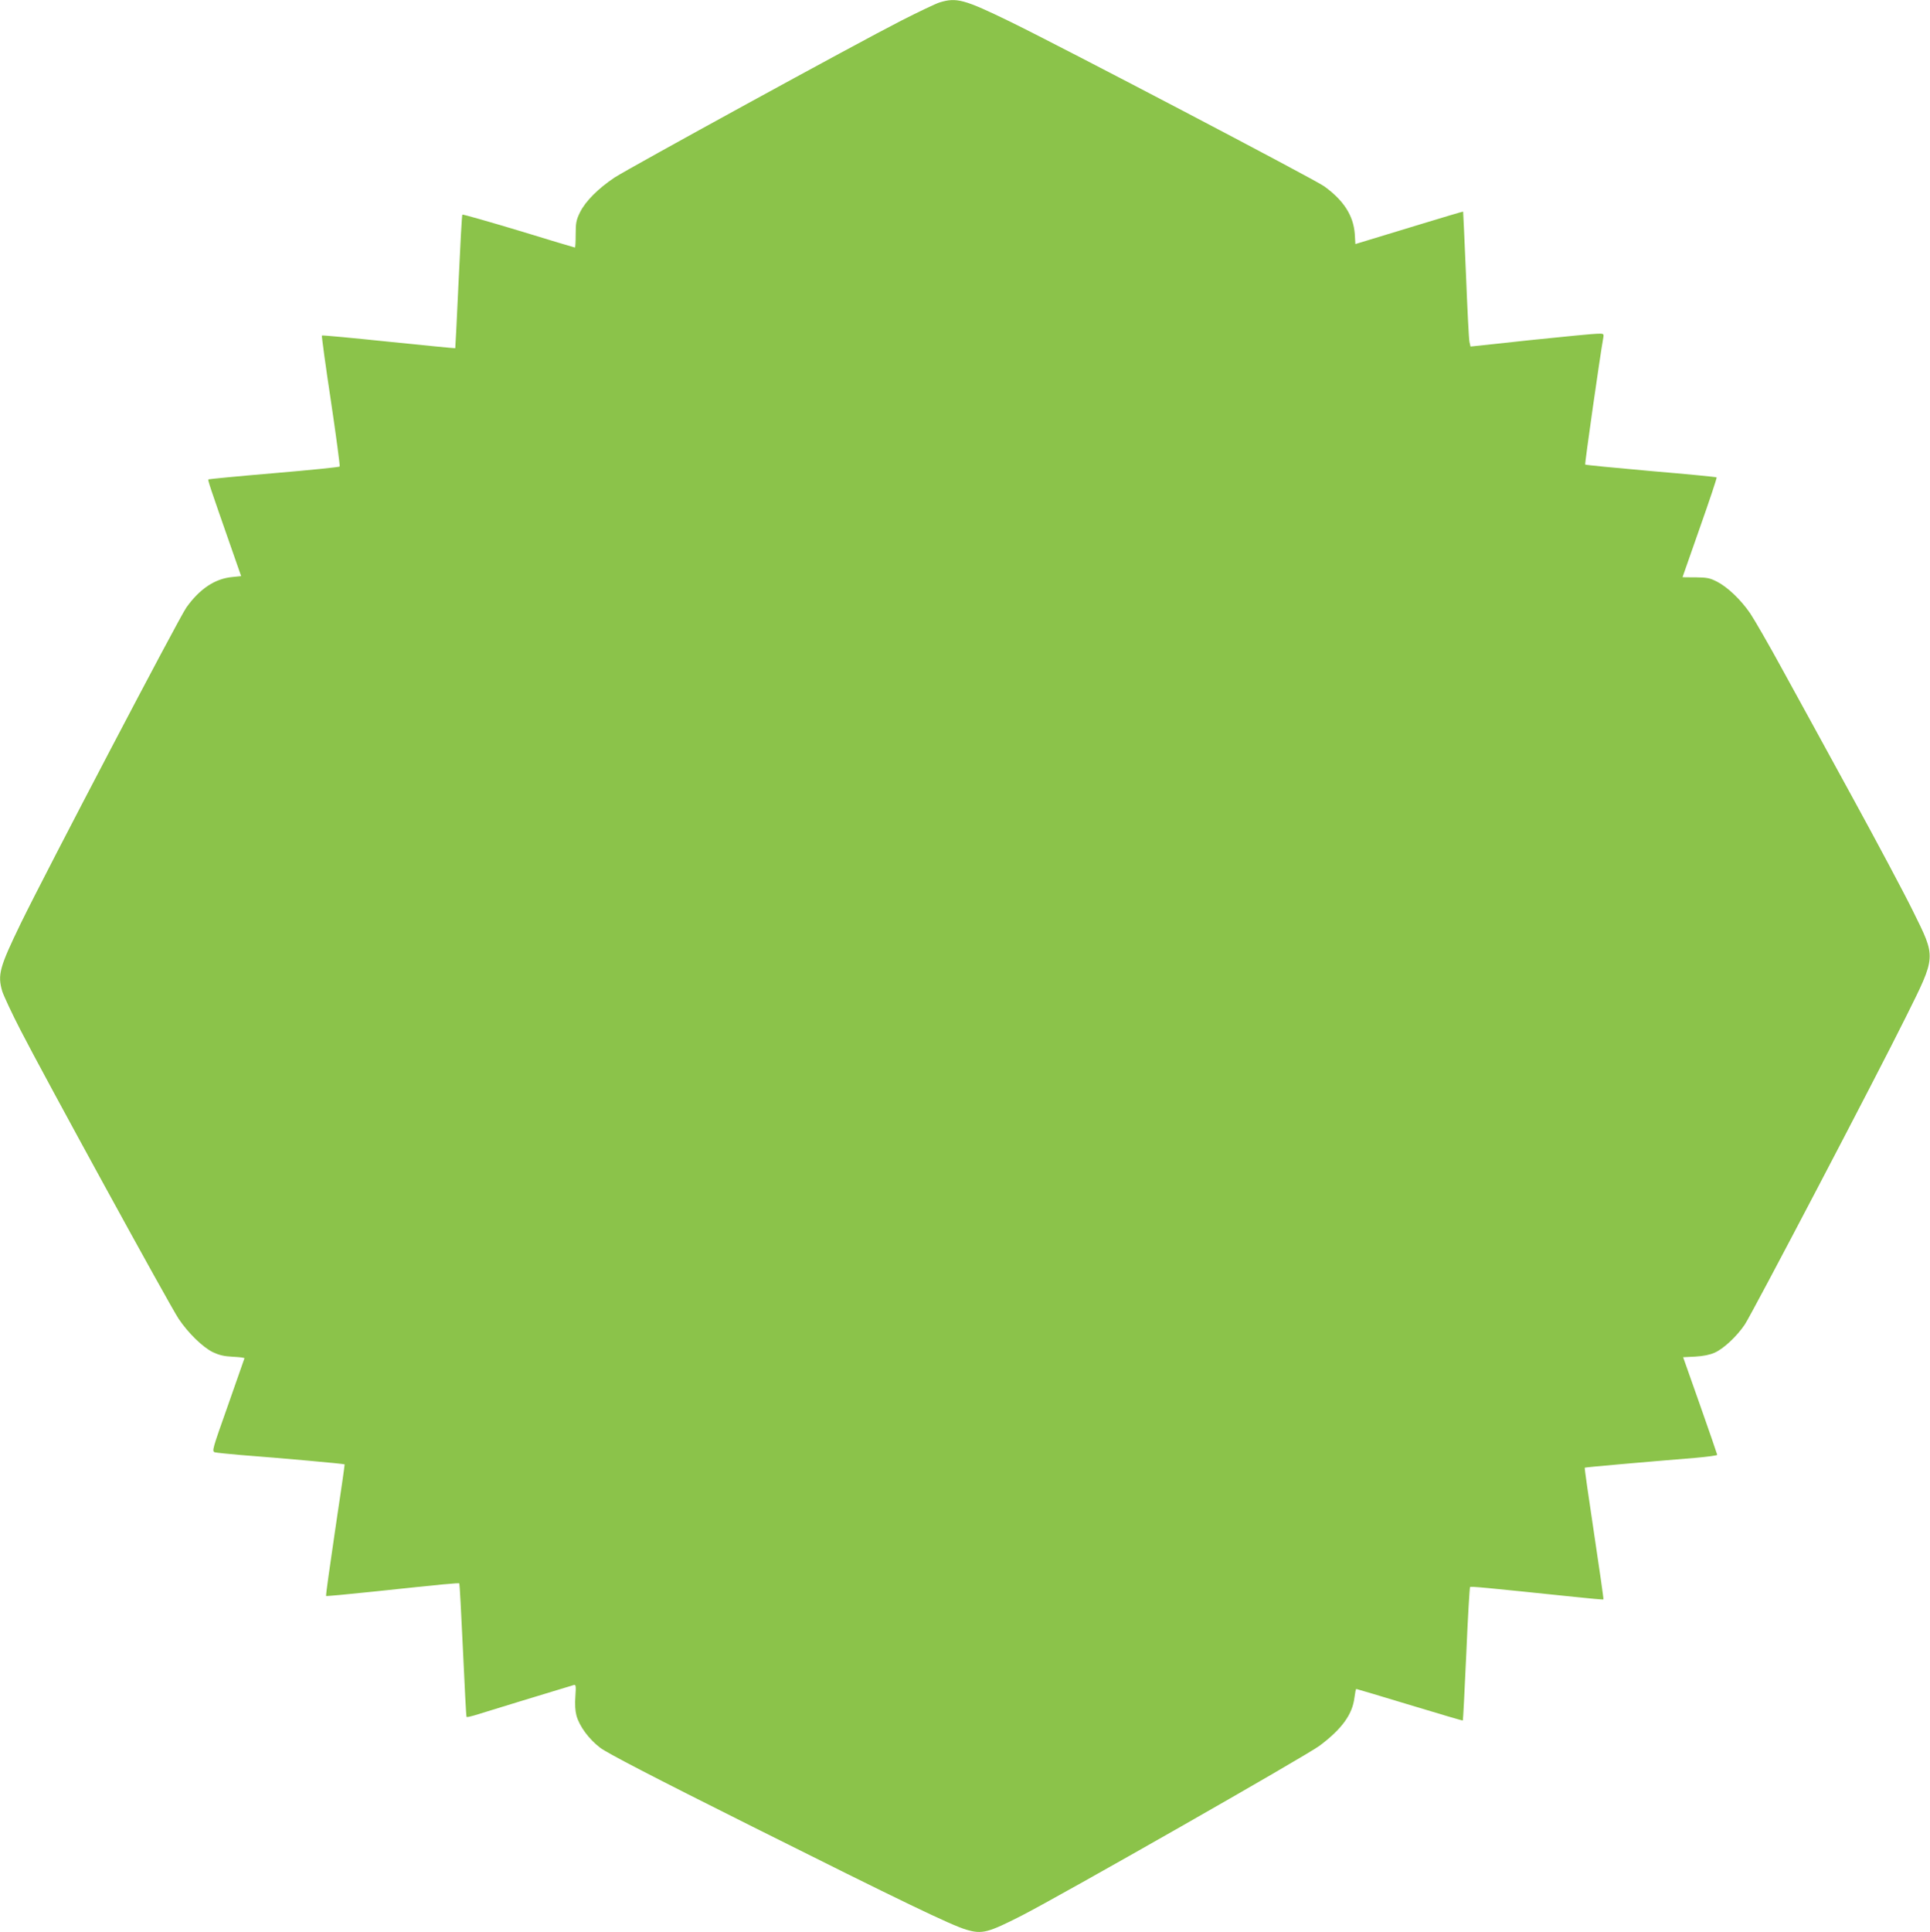 <?xml version="1.0" standalone="no"?>
<!DOCTYPE svg PUBLIC "-//W3C//DTD SVG 20010904//EN"
 "http://www.w3.org/TR/2001/REC-SVG-20010904/DTD/svg10.dtd">
<svg version="1.0" xmlns="http://www.w3.org/2000/svg"
 width="1279pt" height="1280pt" viewBox="0 0 1279 1280"
 preserveAspectRatio="xMidYMid meet">
<g transform="translate(0,1280) scale(0.1,-0.1)"
fill="#8bc34a" stroke="none">
<path d="M6227 12784 c-26 -8 -141 -63 -255 -121 -300 -153 -1802 -976 -1899
-1039 -108 -72 -193 -157 -229 -230 -25 -51 -29 -70 -29 -146 0 -49 -2 -88 -5
-88 -3 0 -170 50 -372 112 -203 61 -371 109 -374 106 -3 -3 -14 -203 -25 -444
-11 -241 -21 -439 -22 -441 -2 -1 -200 18 -441 43 -241 25 -440 44 -443 41 -2
-3 24 -198 60 -434 35 -235 61 -431 58 -434 -3 -4 -199 -24 -436 -44 -236 -20
-432 -39 -434 -41 -5 -4 10 -49 152 -455 l65 -186 -58 -6 c-114 -10 -217 -78
-305 -202 -48 -67 -928 -1746 -1096 -2090 -143 -295 -156 -343 -124 -453 9
-28 63 -145 122 -259 149 -291 989 -1825 1047 -1911 64 -95 158 -186 225 -220
43 -20 74 -28 134 -31 42 -2 77 -6 77 -10 -1 -3 -50 -143 -109 -311 -104 -294
-108 -305 -87 -312 11 -3 89 -11 171 -18 275 -21 687 -58 689 -62 1 -1 -27
-198 -63 -435 -35 -238 -63 -434 -60 -437 2 -2 144 11 314 29 470 50 565 59
569 54 2 -2 13 -201 24 -442 11 -241 21 -440 24 -442 3 -3 24 2 49 9 34 11
567 174 661 202 14 4 16 -4 11 -75 -4 -52 -1 -97 7 -127 20 -72 83 -157 158
-214 48 -36 342 -189 1012 -524 987 -494 1315 -652 1414 -681 105 -31 144 -20
366 93 262 134 1887 1060 1975 1126 148 111 218 208 231 320 4 31 9 56 12 56
3 0 163 -48 355 -106 191 -58 350 -105 351 -103 2 2 12 201 23 441 10 241 22
440 25 443 5 6 94 -3 692 -65 104 -11 191 -19 192 -17 2 1 -26 198 -62 436
-36 238 -64 435 -62 437 3 3 376 36 731 65 81 7 147 16 147 20 0 3 -51 151
-113 327 l-113 320 81 4 c52 3 97 12 128 26 59 26 147 108 200 187 46 68 876
1651 1066 2035 204 410 202 392 48 704 -57 116 -236 452 -397 746 -161 294
-369 675 -463 845 -93 171 -192 342 -219 382 -62 90 -149 173 -219 209 -47 24
-65 28 -141 29 -49 0 -88 0 -88 1 0 0 52 148 115 328 64 181 114 331 111 333
-2 3 -198 22 -435 42 -237 21 -433 40 -436 43 -4 4 98 719 120 841 4 26 3 27
-38 26 -23 0 -222 -19 -442 -42 l-400 -43 -7 31 c-4 16 -14 217 -23 445 -10
228 -18 416 -19 418 -2 1 -126 -36 -277 -82 -151 -46 -311 -95 -355 -108 l-82
-25 -4 67 c-9 122 -74 223 -203 316 -68 48 -1724 916 -2080 1090 -306 149
-356 162 -468 128z"/>
</g>
</svg>
